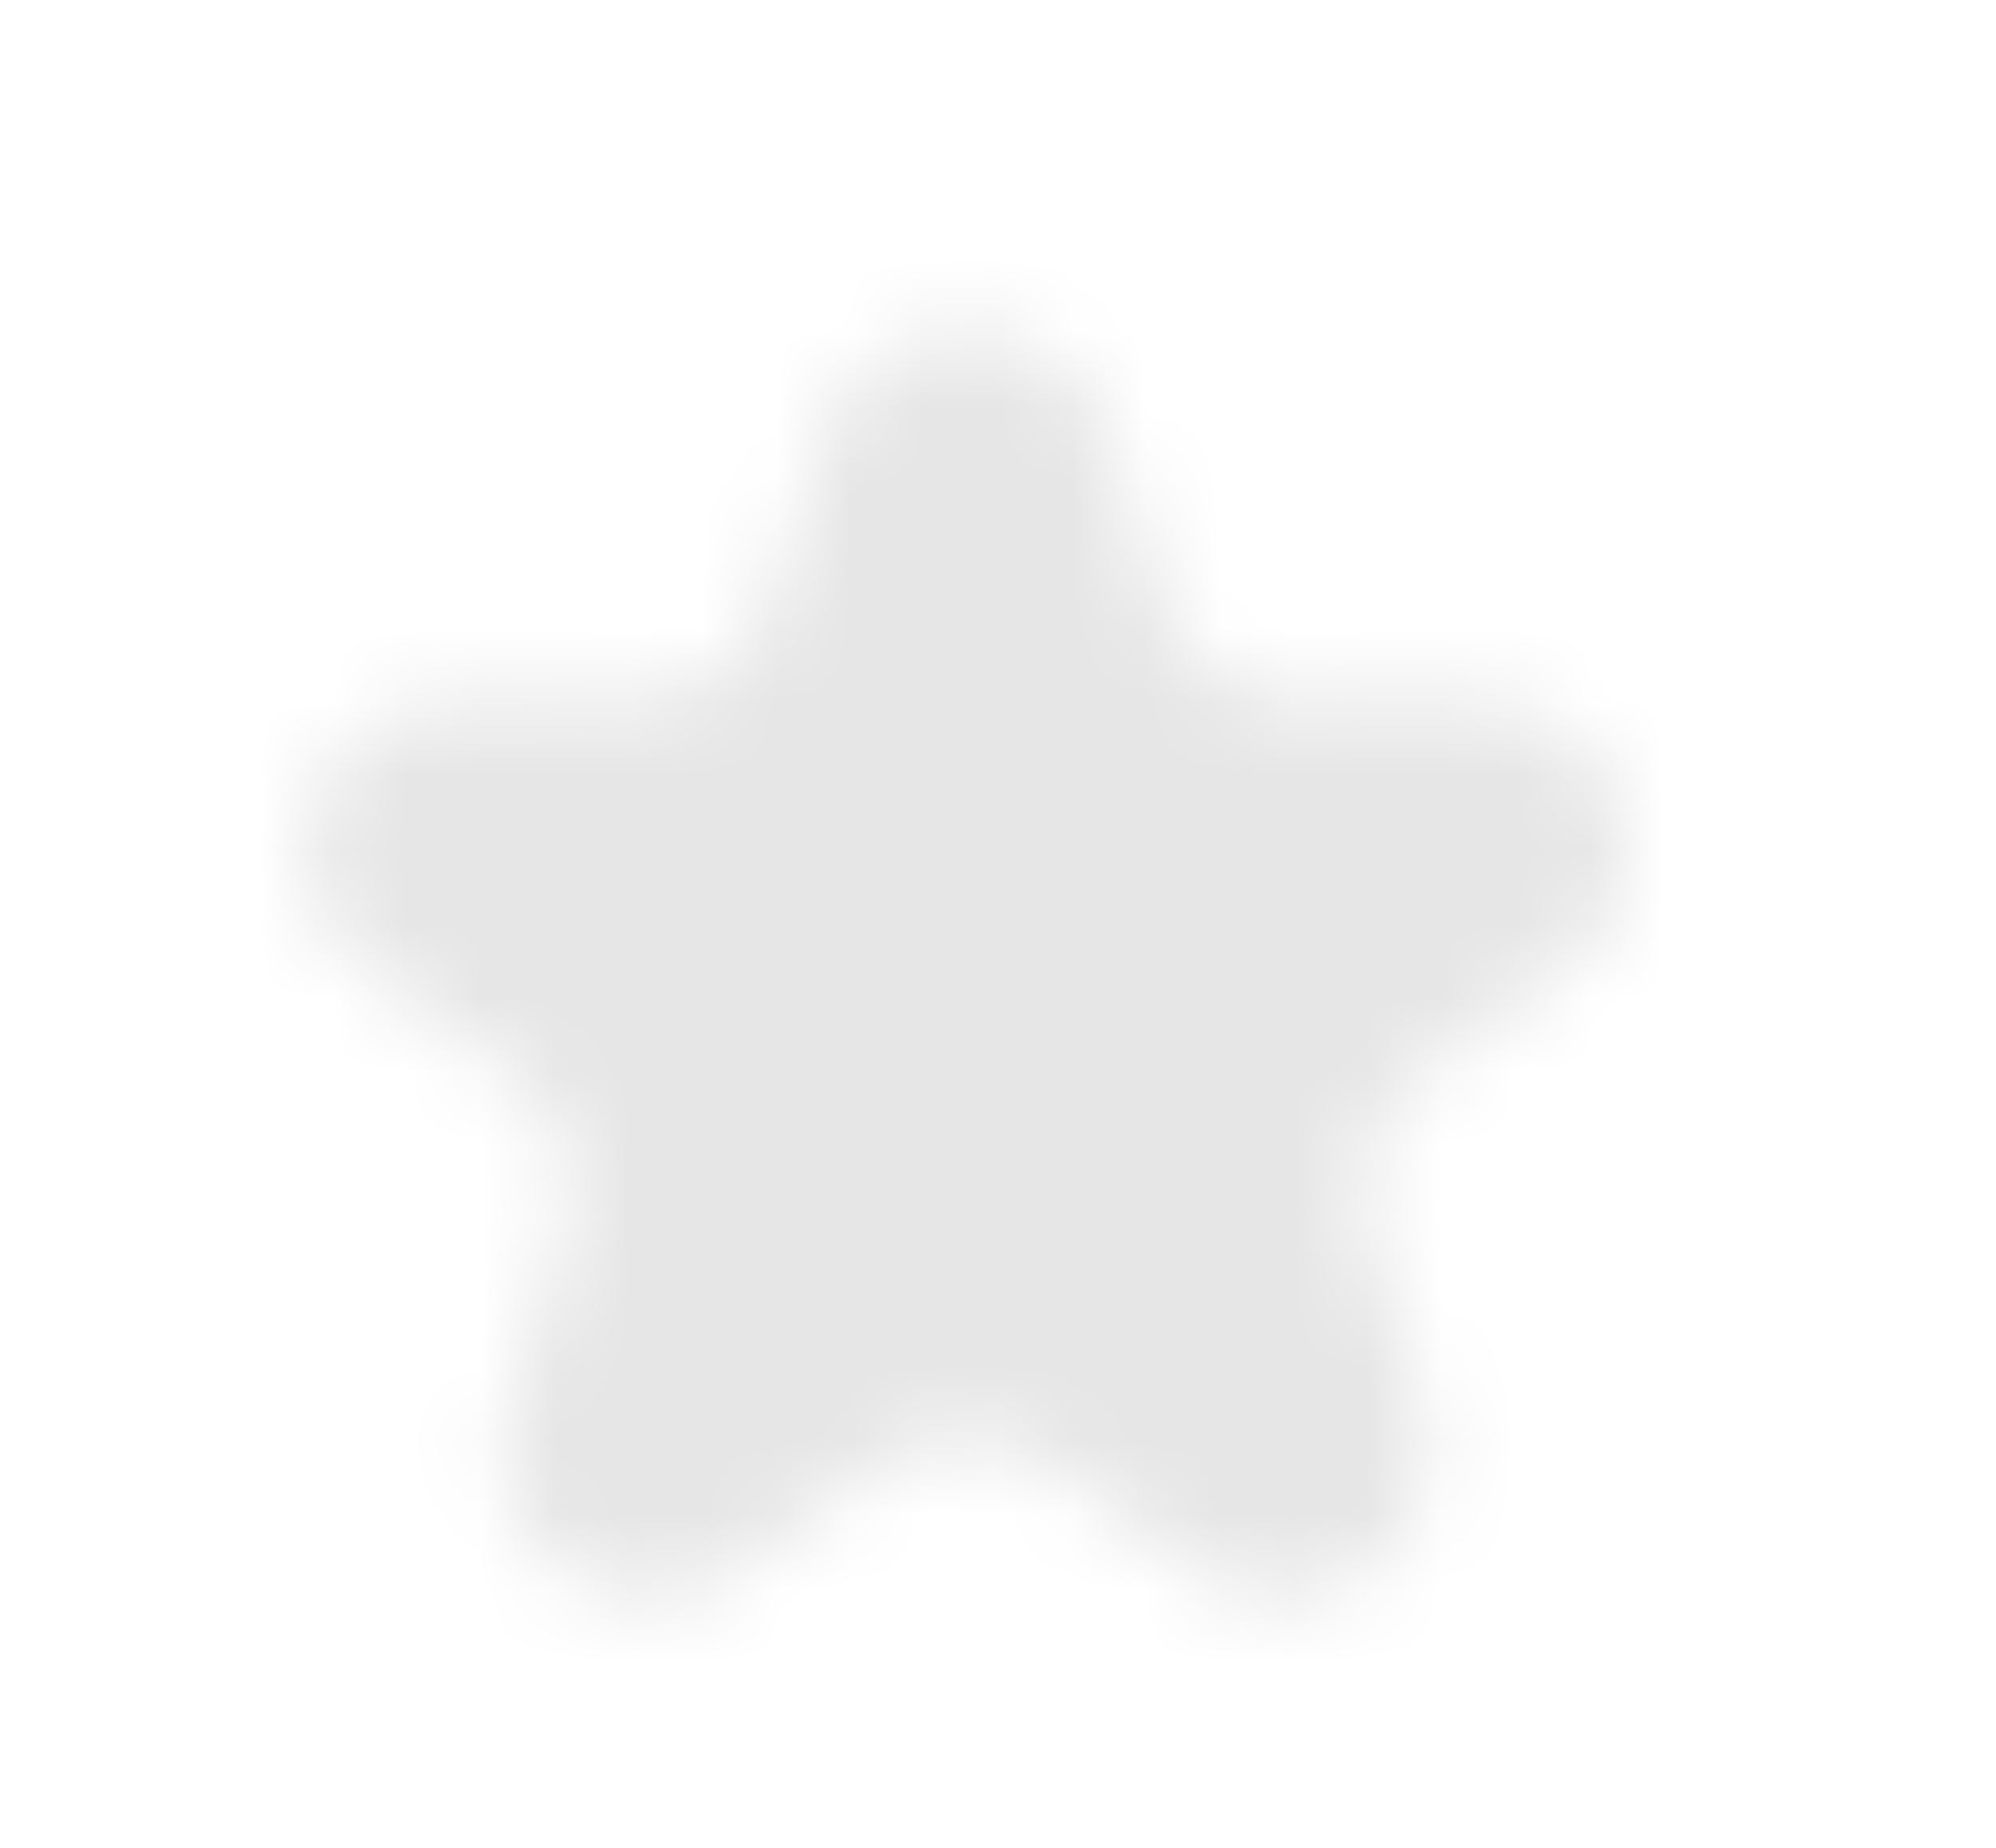 <svg width="27" height="25" viewBox="0 0 27 25" fill="none" xmlns="http://www.w3.org/2000/svg">
<mask id="mask0_2335_6340" style="mask-type:alpha" maskUnits="userSpaceOnUse" x="4" y="4" width="18" height="18">
<path d="M15.709 8.115L14.974 5.853C14.376 4.011 11.769 4.011 11.17 5.853L10.435 8.115C10.167 8.939 9.399 9.497 8.533 9.497L6.155 9.497C4.217 9.497 3.412 11.976 4.979 13.115L6.903 14.513C7.604 15.023 7.897 15.925 7.63 16.749L6.895 19.012C6.296 20.854 8.405 22.386 9.972 21.247L11.897 19.849C12.598 19.34 13.547 19.34 14.248 19.849L16.172 21.247C17.739 22.386 19.848 20.854 19.25 19.012L18.515 16.749C18.247 15.925 18.54 15.023 19.241 14.513L21.166 13.115C22.733 11.976 21.927 9.497 19.99 9.497L17.611 9.497C16.745 9.497 15.977 8.939 15.709 8.115Z" fill="white"/>
</mask>
<g mask="url(#mask0_2335_6340)">
<rect y="-1.69" width="25.336" height="26.555" rx="2" fill="black" fill-opacity="0.1"/>
</g>
</svg>
